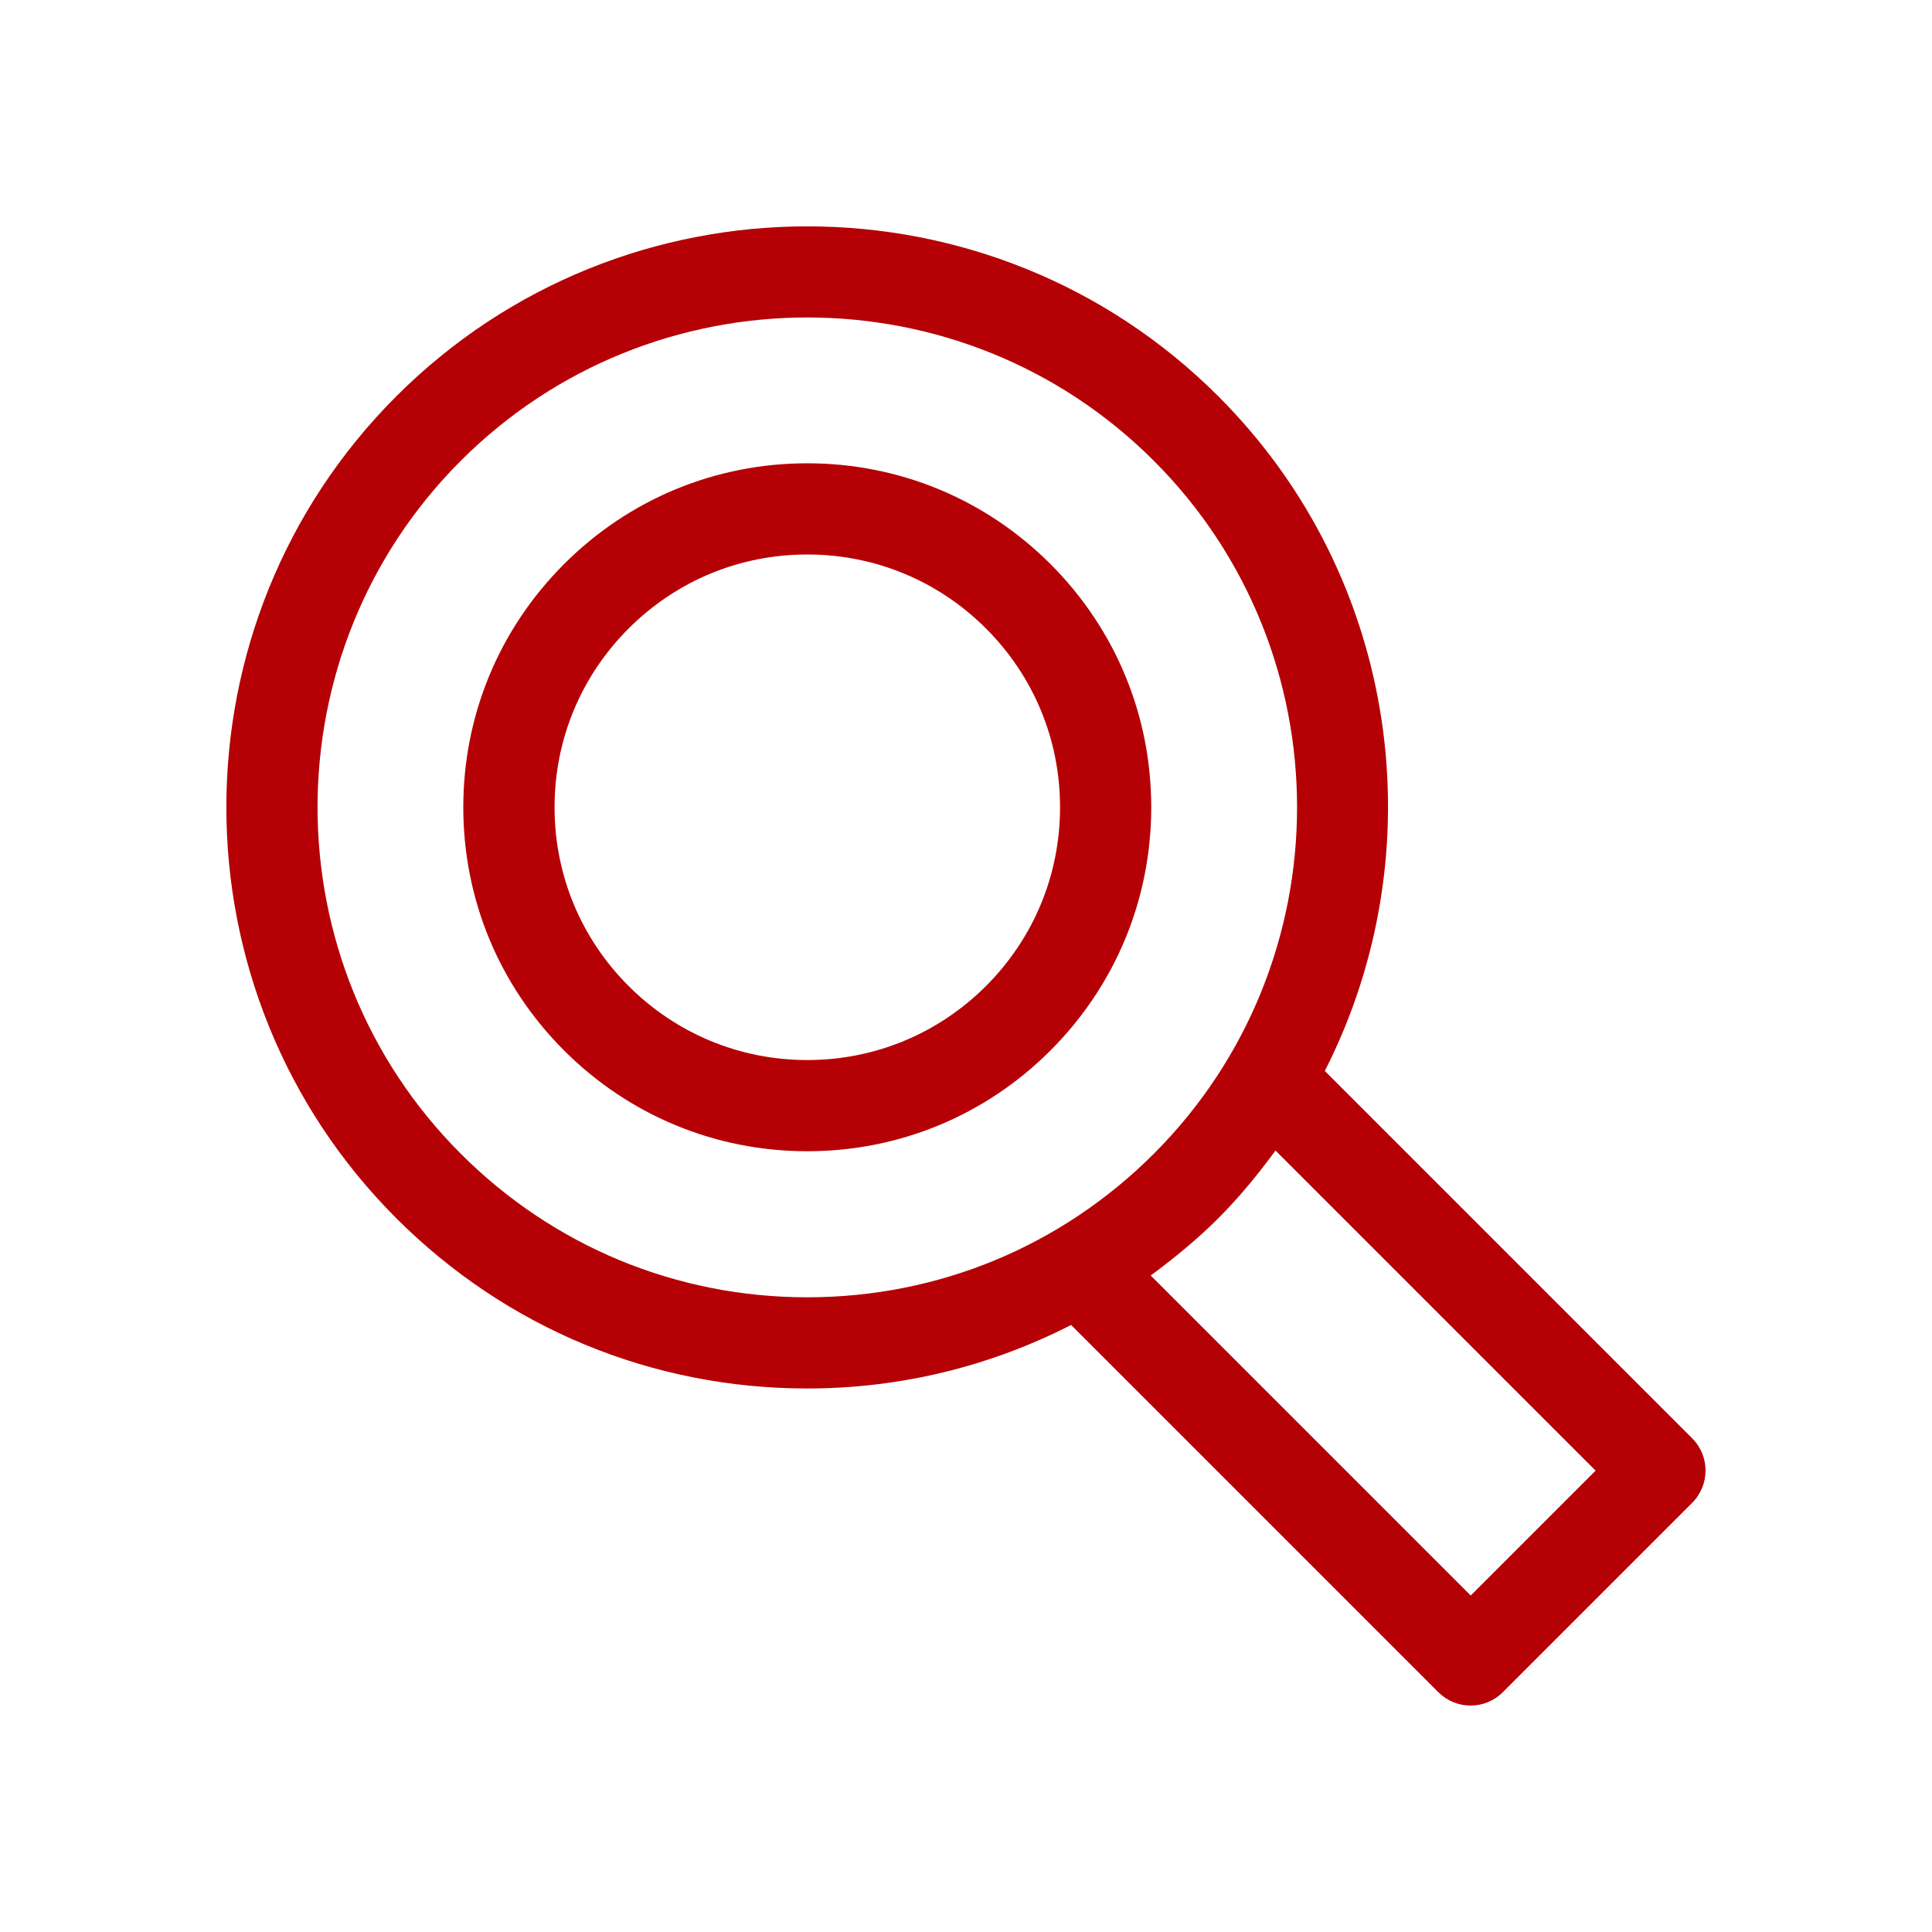 <?xml version="1.0" encoding="utf-8"?>
<!-- Generator: Adobe Illustrator 25.2.3, SVG Export Plug-In . SVG Version: 6.00 Build 0)  -->
<svg version="1.1" id="レイヤー_1" xmlns="http://www.w3.org/2000/svg" xmlns:xlink="http://www.w3.org/1999/xlink" x="0px"
	 y="0px" viewBox="0 0 250 250" style="enable-background:new 0 0 250 250;" xml:space="preserve">
<style type="text/css">
	.st0{fill:#B50005;}
	.st1{fill:#B40005;}
</style>
<path class="st0" d="M157.65,51.28c-29.33-29.32-77.05-29.32-106.37,0c-29.32,29.32-29.32,77.04,0,106.36
	c14.21,14.21,33.09,22.03,53.18,22.03c12.08,0,23.69-2.88,34.14-8.22l47.52,47.52c1.11,1.11,2.61,1.73,4.17,1.73
	c1.57,0,3.07-0.62,4.17-1.73l24.51-24.51c2.3-2.3,2.3-6.04,0-8.34l-47.54-47.54C185.81,110.35,181.24,74.87,157.65,51.28z
	 M59.63,149.3c-24.72-24.72-24.72-64.96,0-89.68c12.36-12.36,28.6-18.54,44.84-18.54c16.24,0,32.47,6.18,44.83,18.54
	c24.72,24.72,24.72,64.96,0,89.68c-11.98,11.98-27.9,18.57-44.84,18.57C87.53,167.87,71.61,161.28,59.63,149.3z M157.65,157.64
	c2.75-2.75,5.16-5.71,7.4-8.76l41.42,41.42l-16.16,16.16l-41.41-41.41C151.95,162.8,154.91,160.38,157.65,157.64z M148.97,104.46
	c0-11.89-4.63-23.06-13.04-31.47c-8.41-8.41-19.59-13.04-31.47-13.04c-11.89,0-23.06,4.63-31.47,13.04
	c-8.41,8.41-13.04,19.58-13.04,31.47c0,11.89,4.63,23.06,13.04,31.47c8.41,8.41,19.59,13.04,31.47,13.04
	c11.89,0,23.07-4.63,31.47-13.04C144.34,127.52,148.97,116.35,148.97,104.46z M81.34,127.59c-6.18-6.18-9.58-14.39-9.58-23.13
	c0-8.74,3.4-16.95,9.58-23.13c6.18-6.18,14.39-9.58,23.12-9.58c8.74,0,16.95,3.4,23.13,9.58c6.18,6.18,9.58,14.39,9.58,23.13
	c0,8.74-3.4,16.94-9.58,23.13c-6.18,6.17-14.39,9.58-23.13,9.58C95.73,137.17,87.52,133.76,81.34,127.59z"/>
</svg>
